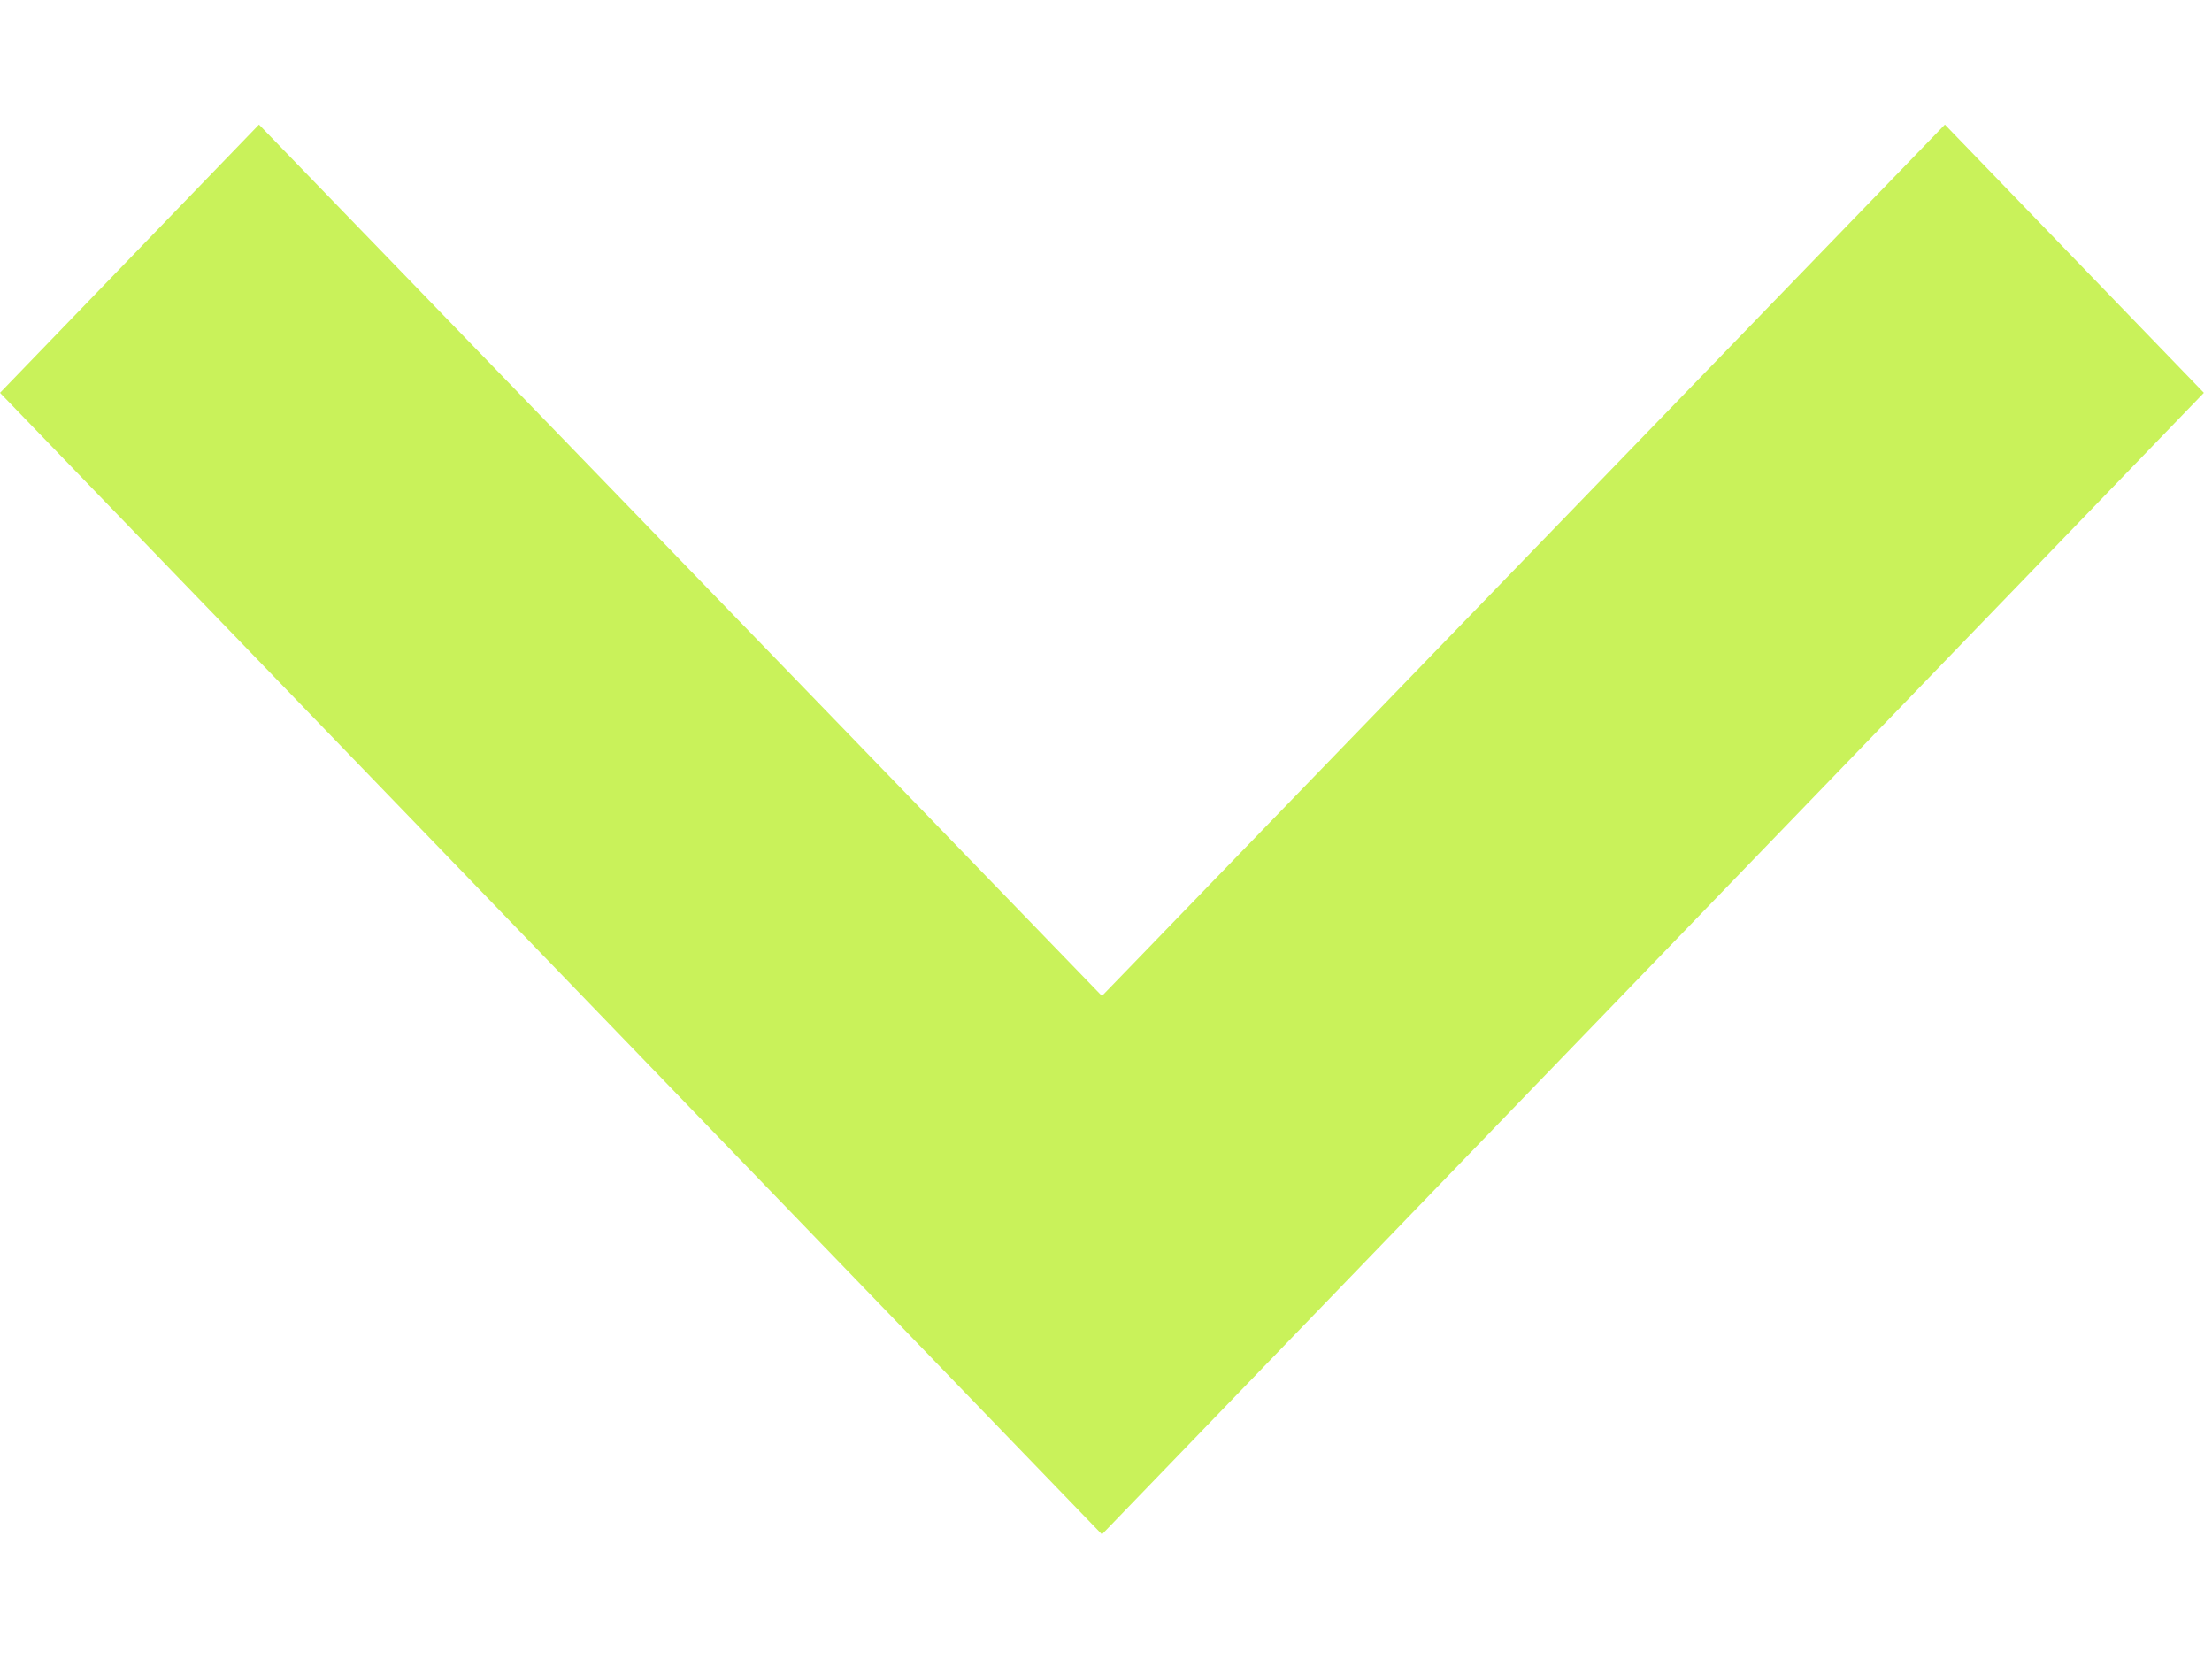 <svg width="12" height="9" viewBox="0 0 12 9" fill="none" xmlns="http://www.w3.org/2000/svg">
<path id="Vector" d="M10.551 0.676L5.978 5.403L1.405 0.676L0 2.131L5.978 8.324L11.956 2.131L10.551 0.676Z" fill="#C9F25A"/>
</svg>
